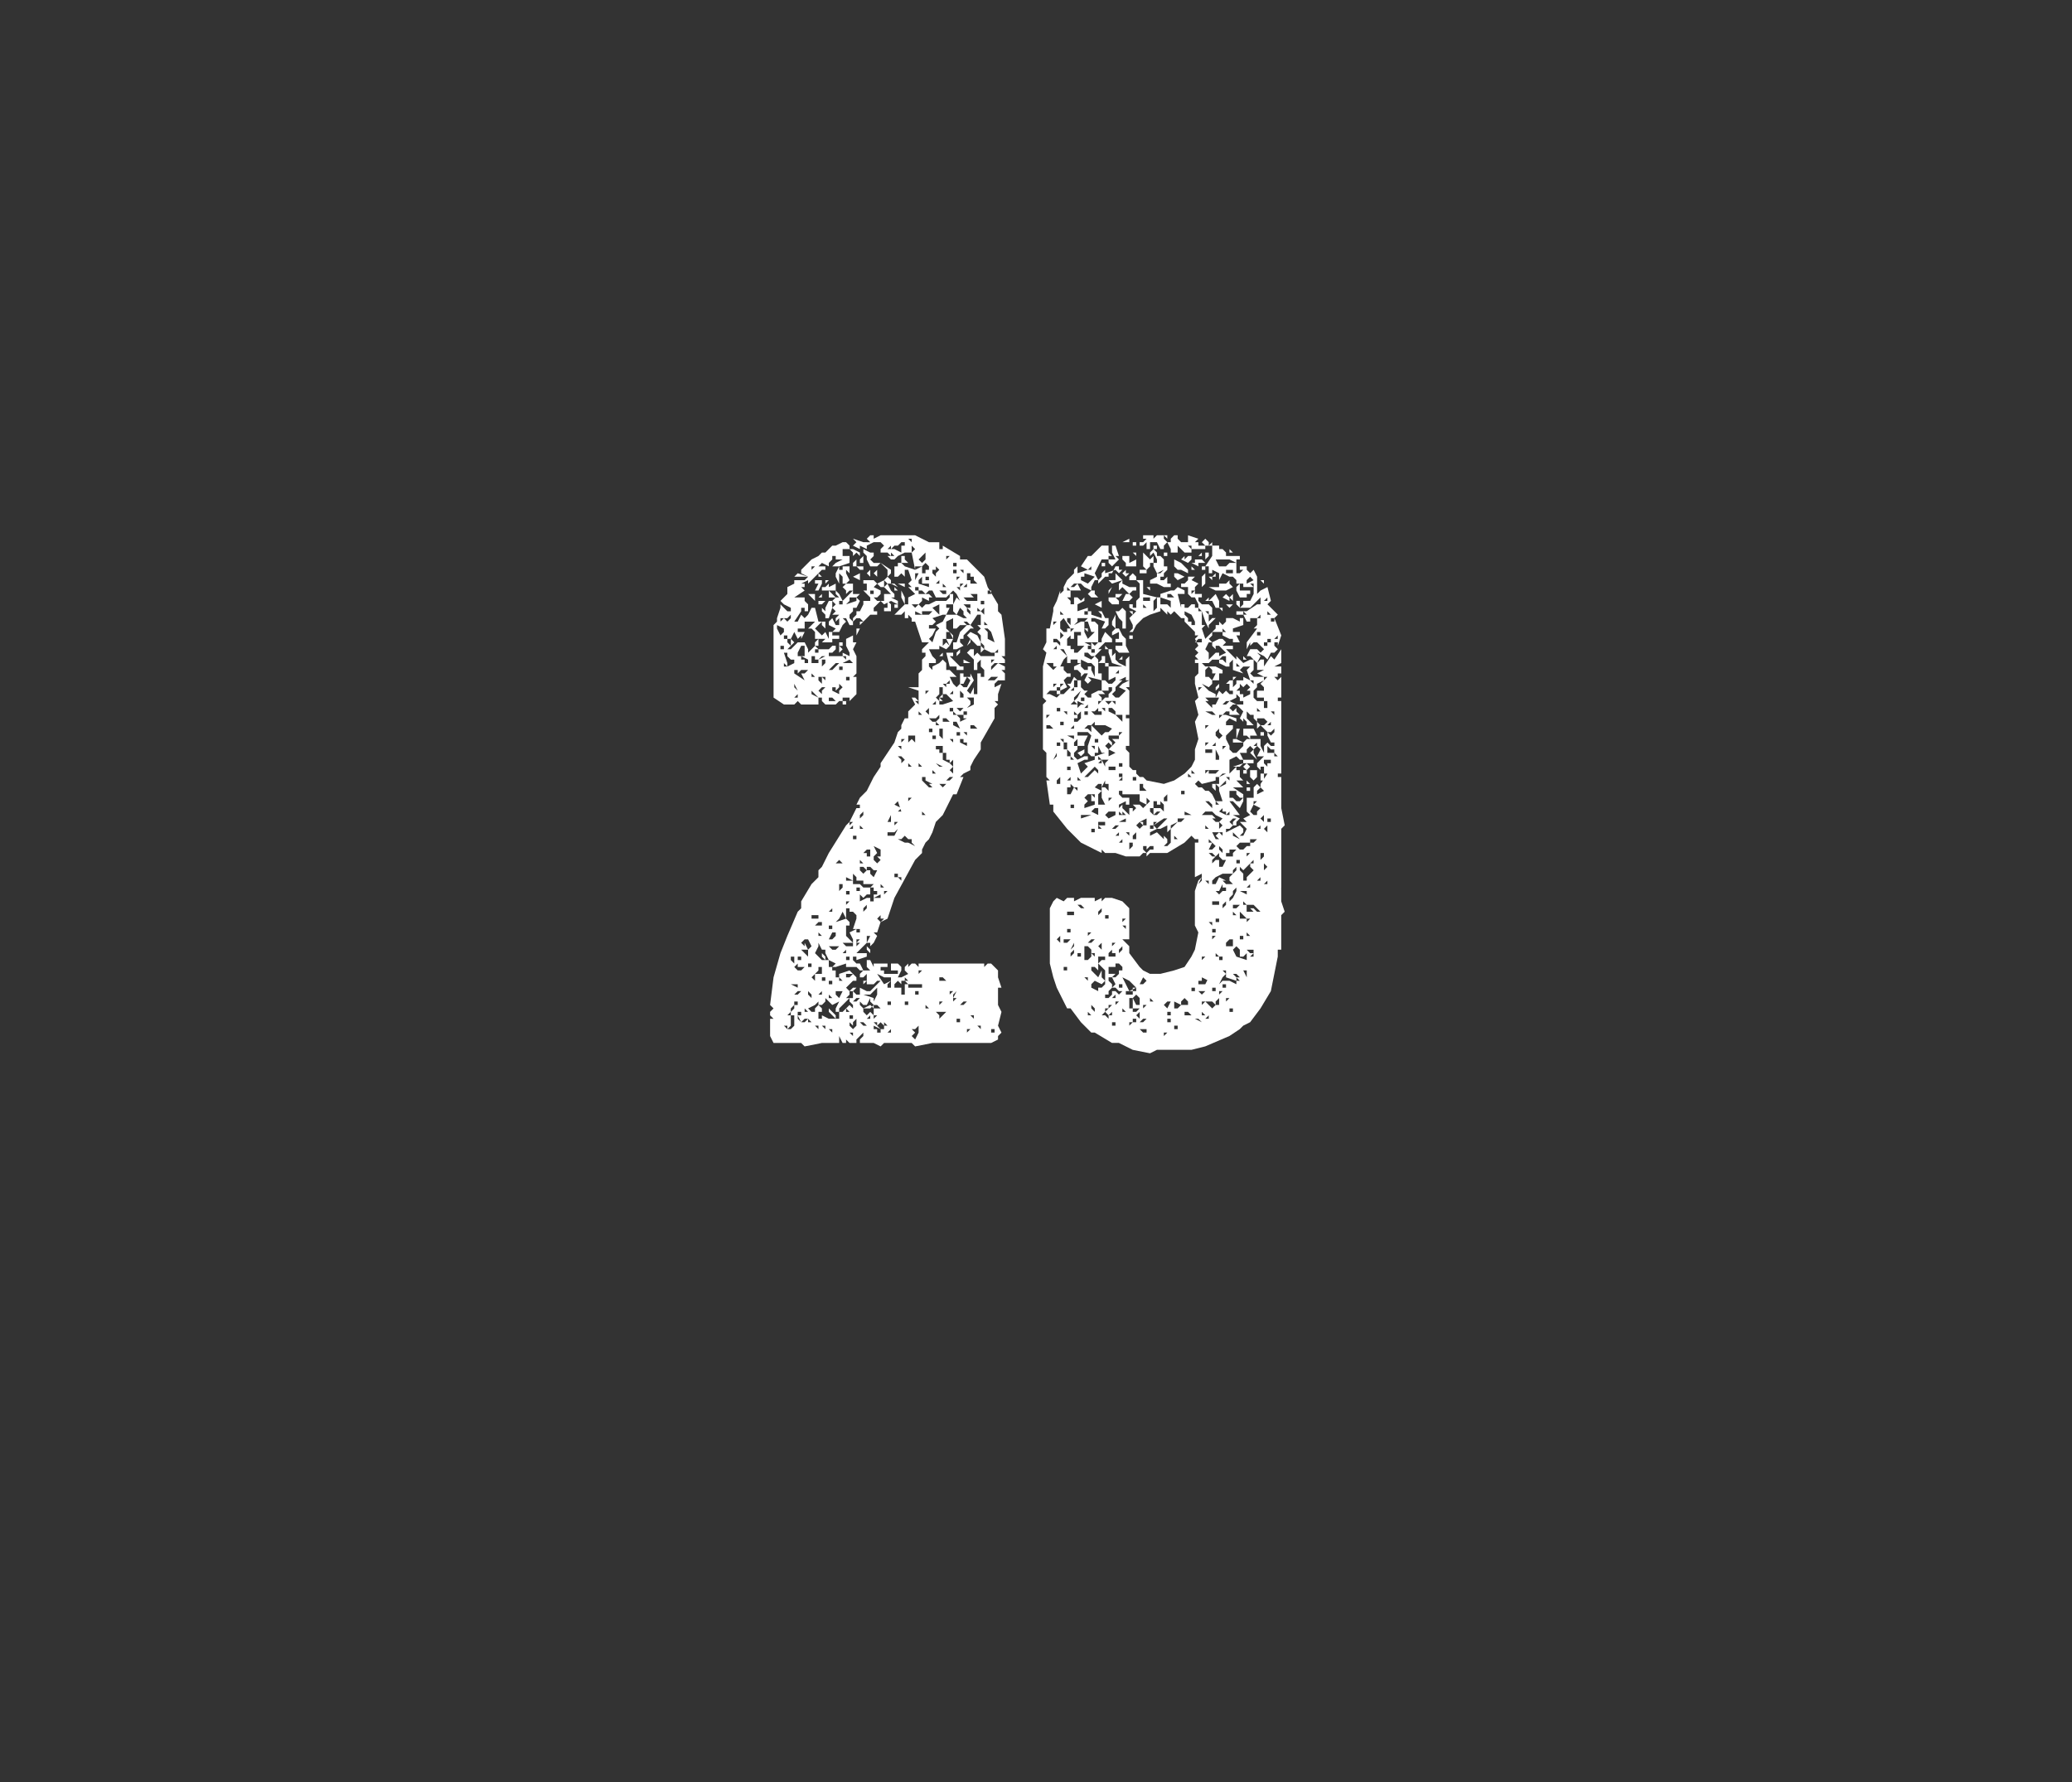 <?xml version="1.0" standalone="no"?><!DOCTYPE svg PUBLIC "-//W3C//DTD SVG 1.1//EN" "http://www.w3.org/Graphics/SVG/1.1/DTD/svg11.dtd"><svg xmlns="http://www.w3.org/2000/svg" version="1.1" width="60px" height="51.6px" viewBox="0 -1 60 51.6" style="top:-1px"><rect x="0" y="-1" width="60" height="51.6" fill="#333333" stroke="none"/><desc>29</desc><defs/><g id="Polygon137923"><path d="m25.1 14.7h.1l-.1-.1h-.4h.4l.1-.1h.1v.1l.2-.1h1l.2.1l.2.1h.3v.2h.1v-.1l.5.3v.1h.2l.5.5l.1.3l.3.5v.2h-.1h.1l.1.1l.1.7v.5h-.1l.1.1v.1h-.3l-.1.1v.1l.1-.1l.1-.1l.2.1v.1h-.1l.1.1v.2h-.2l-.1.1v.1l.2-.1l-.1.3v.2h-.1l.1.1l-.1.1v.3l-.4.7v.2l-.2.3l-.1.2v.1l-.2.1l-.1.1h.1l-.2.5h-.1l-.2.4l-.1.2l-.1.1l-.1.1l-.1.3l-.1.2l-.1.1l-.1.2v.1l-.2.2l-.6 1.1l-.2.6l-.2.1l-.1.3h-.1l.1.1l-.1.2l-.1.1v-.1h-.1l-.3.3h.3v.1l-.3.1v-.1h-.1v.1l.1.1v.1h-.3v-.1l-.3.1h-.1v.1h.1v.2h.1v.1h.1l-.1-.1v-.1l.3-.1l.1.1l.1.1v.1h-.1l-.2.2l.1.1l.1-.1h.1l-.1.1h-.1v.1l-.1.1h.2v-.2l.1.1h.1v-.2l.2.1h.1l.2-.2l.1-.1h-.1l-.1.1h-.2v-.3l-.1.1h.1h-.2v-.1l.1-.1h.2l-.1-.1v-.2h.1l.1.2v-.1h.4v.1h-.2v.1h.1v.1h.4v-.1h-.2v-.2h.2l.1.1v.1l-.1.2h.1l.2-.1l-.1-.1v-.1l.1-.1v.1l.1-.1h.1l.1.1v-.1h1.9v.1l.1-.1h.1l.1.1l.1.1v.2l.1.3h-.1v.5l.1.2l-.1.4l.1.2l-.1.1v.1l-.2.1H27l-.5.1l-.1-.1h-.8l-.1.1l-.2-.1h-.4v-.1l.1-.1v-.1l-.1.1l-.1.1v.1h-.2l-.1-.1v.1h-.1l-.1-.2v.2h-.5l-.5.1l-.1-.1h-.8l-.1-.2v-.5h.1l-.1-.1v-.1l.1-.1l-.1-.1l.1-.8l.2-.7l.2-.5l.3-.7l.1-.1v-.2l.3-.5l.2-.2v-.2l.1-.1l.2-.4l.5-.8l.1-.1l.2-.4h.1v-.1h-.1l.1-.2l.2-.2l.2-.4l.2-.3v-.1l.4-.6l.1-.3l.1-.1v-.1l.1-.2h.1v-.2l.1-.1l.1-.1l-.1-.2h.1l.1.1v-.3l-.3-.1h.3v-.4l.1-.1v-.3l.1-.1v-.1h-.1v-.1l.1-.1l.1-.1h-.2l-.2-.6h-.1v-.1l-.1-.1h-.1v-.1l-.1.1h-.2l.3-.3l-.1-.2v-.2l.1.2v.2h.1v-.2l.2-.1l-.1-.1l-.1-.1h-.1l-.2-.1h.2v.1h.2l-.1-.1l.1-.1l-.1-.3h-.1v.2l-.1-.1l-.1.1h-.1v-.3h.1v-.1h.1v-.2h.1v.1l.1.1h.1h-.3l.1.1l.3.1l.2-.1h-.2v.1l-.1-.5l.1-.1l-.1-.1v.2h-.2l-.2.1v.1v-.1l-.1.1h-.1l-.1-.1h.2l-.1-.1v.1l-.1-.1h-.2v-.1l.1-.1l-.1-.1h-.2l-.2.1v.1l-.2-.1v-.1v.2l-.2-.1l.1-.1l-.1-.1l.3.1h.1zm-2.7 3.7v-1.3l.1-.1v-.1l.1-.3v-.1l.1.1l.1.1h.1v-.1l-.2-.1l-.1-.1l.1-.1l.1-.1v-.2l.2-.1v-.1h.3l.1-.1h-.4l.1-.1l.3.1l.1-.1h.1l-.2.1l-.2-.1v-.1l.1-.1l.2-.2l.2-.1l.1.1l-.1-.1l.1-.1h.1l.2-.2h.1l.2-.1h.1l.1.1v.1h-.2h.1h-.1v.2h.2v.2l-.3.1h-.2l.1-.1l.2-.1h-.2v-.1h-.1v.1l-.1.1v.1l-.2-.1l-.1.1h.2v.1h-.1l-.3.3l-.1.1v-.1l-.2.1h.1v.1h-.1l.1.1l-.3.2h.3v.1l.1.1v.2h-.1v-.1h-.1v.1l-.2.3h.1l.1-.2l.1.1l.1-.1l.1-.2h.1l.1.4h.1l-.2.2l.1.1l.1.1l.1-.1l.1.2v-.2h.1l.1-.1l-.2-.1v-.1l.1-.1l.1.2h.1v-.2h.1l.1.1l-.1.1l-.1.2h-.2v.1h.2v.1h-.2v.1h-.3l.1-.1h-.3v-.2l-.1-.1h-.1l.1-.1l.1-.1h-.3v.2h-.2v.1h.2l-.1.2v-.1l-.1.1l-.1-.2l-.1.2l.1.1l-.1.1v-.2h-.1v.1l.1.1l-.1.1h.1l.1-.1l.1-.1h.2l.1.2v.1l.1-.1l.1-.1l.1.1h-.1v.1h.1v-.1h.3l.1-.1h.1v.1l-.1.1h-.1v.1h.4v-.1l.2.1v-.1l-.1-.2v-.2l.2-.1v.2h.1l-.1.2l.1.2v.5l-.1.1h.1v.5l-.1.1l-.1.1h-.1v.1h-.1v-.1h-.1l-.1.1h-.3l-.1-.1v-.1h-.1v.2h-.5l-.1-.1l-.1.1h-.3l-.3-.2v-.8zm.2-1l.1-.1v-.1l-.2-.1v.1l.1.2zm-.1.6v-.1v.1zm.1-.2h.1v-.1h-.1v.1zm.1-.9l.1.1l.1-.1v-.1h-.1h.1l-.1.1h-.2v.1l.1-.1zm0 1.6v.1v-.1zm.1-.2l.2-.1v-.1h-.1l-.1-.1v-.1h-.1l.1.3v.1l-.1-.1v.1h.1zm-.1 10.2v-.1v.1zm0-1.9zm0-9.1h.1v-.1h-.1v.1zm.1 11.3v-.1h-.1l.1.1zm.1-9.6h-.1h.1zm0 9.6l.1-.1v-.3h-.1v.3l-.1.1h.1zm0-.4v-.1l-.1.1h.1zm0-.6zm.1.4v-.1l-.1.1v.1l.1-.1zm-.1-.7l.2.1v-.1h-.2zm.1-.6v-.2h-.1v.1l.1.1zm.1-7.9l-.1-.2v.1l.1.1zm-.1 9.1h.1v-.1h-.1v.1zm0-9.6l.3.2l-.1-.2h.1l.1-.1h-.2l-.1.1v-.1h-.1v.1zm.1 9.3l.1-.1h-.2h.1l-.1.1h.1zm0-.7h.1l.1-.1h-.2v-.1l-.1.1l.1.1zm0-7.9v-.1l-.1.1h.1zm0-1.2h.2v-.3h-.1l-.1.2v.1zm0 10.7h.1h-.1zm.1-.1h.1l.1-.1h-.1l-.1.1l-.1-.2v.1l.1.1zm-.1-9.8v-.1v.1zm.3-.6v.1v-.2l-.2-.1v.1h.1v.1h-.2h.3zm-.2 9.2h.2h-.3h.1zm0 1v-.1h-.1v.1h.1zm0-1.6v-.1h-.1v.1h.1zm.1-.4v-.1l.1.2l.1-.1l-.1-.2h-.1l-.1.1l.1.1zm0 .2l.1.1v.1v-.3h-.2l.1.1zm0 2.4v-.1v.1zm.1-.7l-.1-.1v.1h.1zm0-9h-.1h.1zm0 9.6v-.1v.1zm0-10.1zm0-2.7zm.1 12.5l-.1-.1v.1h.1zm-.1-.8l.1.1v-.1l-.1-.1v.1zm0-10.4h.1h-.1zm0 10.7h.1h-.1zm0-9.6h.1h-.1zm.1 9.8h.1v-.1l.1-.1l.1.1v.1h-.1v.2h.1v-.1l.2.1h.2l-.2-.2v-.1l.2.2v.1h.1v-.2h-.1v-.1l.1-.2l-.2.1v-.1v.1l-.2-.2v.1l-.1.1h-.1v-.1l-.1.1l-.2.1l.1.1zm0-1.3v-.1h-.1v.1h.1zm0-8h-.1h.1zm.1-2.8v.2l-.1-.1l-.1-.1h.2zm-.1 2h.2v-.1l.2-.1h-.1l-.1.1h-.1v-.1h-.1v-.1v.3zm0-2.3v.1v-.1zm0-.5v.1l.1-.1h-.1zm0 10.6v-.1v.1zm0-6.9l.2.1l-.1-.1l-.1-.1v.1zm.1-.5l-.1-.1v.1h.1zm0 8.8v-.2l-.1.1l.1.1zm0-1.8h.1v-.1h-.2v.1h.1zm0-8l.1-.1v.2h-.1v-.1zm0 10.3zm0-1.7h.1h-.1zm0-7.9zm.1 10.5v-.1h-.1l.1.1zm-.1-1.6h.2v-.2h-.1v.1l-.1.1zm.1-.5l.1.1h.2l-.1-.2v-.1h-.1l-.1-.2v.1l-.1.2l.1.1zm0-10.8h-.1v-.1h.2v.1l-.1.2h-.1l.1-.2zm.1 9.9v-.1h-.1l-.1.1h.2zm-.1-7.1l.1.1v-.2l.1.1v-.1h-.2v.1zm0 6.6h.1h-.1zm0-9.7l.1.1h-.1v-.1zm.1 12.3h-.1h.1zm0-1.8l-.1-.1v.1h.1zm0-7v-.1l.1-.1h-.1l-.1.1l.1.1zm-.1-2.7h.2l-.1.1h-.1v-.1zm.1-.2v.1h-.1l.1-.1zm0 11.6v-.1l-.1.1h.1zm0 .9v-.1v.1zm0-2.1l.1.1v.1l-.1-.1v-.1zm0-8.3l.1-.1v-.1h-.1v.3v-.1zm.1 9.1v-.1h-.1v.1h.1zm-.1-10.8l.1.1v-.1l.1-.2h.1l.1-.1h.1l-.1-.1v-.1l.1.1l.1.2l.1-.1l.1-.1l.1-.1v.1h.2l-.1.1l.1.1l-.1.2h-.1v.1l-.1.1v.1l.1.1v-.1l.1-.1v-.1h.1l.1-.2v-.1h.2v-.1l-.2-.2h.1v-.2h-.1v-.1h.3l.1.1l.2-.1v.2h-.1l-.1-.1l-.1.1l.2.1v.1l-.1.1h-.1l.1.1h.2v-.2h.2l-.2-.2l.1-.1l.1.2l.1.1v.1h-.1l.2.1v.2h-.1v-.1h.1l-.2-.1l-.2.1l-.1-.1l-.1.1l-.1.1v.1h.1v.1h-.2l-.2.2l-.1-.1h-.1l-.1.1v.1h-.1l-.1-.2h-.2l-.1.1v-.1l.1-.1h-.2l.1-.1l-.1-.1l-.1.3h-.1v-.1l-.1-.1v-.1zm0-.6h.1l.1-.1v.1l.2-.1v.2h-.4v-.1zm0 1h.1v.2l-.1-.1v-.1zm.1 11.8v-.1h-.1l.1.1zm0-1.6zm0-11.4h.1l-.1.1v-.1zm.1 12.1h.1l-.1-.1v.1zm0-1.5l.1.1h.1l.1-.1h-.3zm.1-8l.2-.2h-.1l-.2.2h.1zm-.1-1.8v-.1v.1zm0 12zm0-1.1h.1v-.1h-.1v.1zm0-8.2h.2l-.1-.1h-.1v.1zm0-3.2l.1.1l.1.1h-.2v-.2zm.1 12.8v-.1h-.1l.1.1zm0-1.9l.1-.1l-.2-.1v.2h.1zm0-.8l.1-.1v-.1h-.1l-.1.2h.1zm-.1-.3h.1v-.1h-.1v.1zm.1-.5v-.1l-.1.1h.1zm0-8.9v.1l.1-.1l-.1-.1v.1zm.2 2.6v-.1l.1-.1l-.1-.1v.1l-.1.1v-.1h-.1v.1l.2.1zm0 8.8l.1-.2h-.2v.1l.1.1zm-.1-3.8v-.1v.1zm0-9.1zm0 12.9zm.3-2.3l.1.1v.1h-.1v.3l.2.2h-.3l.1.1h.2v-.2l-.1-.2l.2-.1v.1h.1v-.1h-.2l.1-.3v-.1l-.1-.1h-.1v-.1h-.1v.3l-.1-.2l-.1.2l-.1.1l.3-.1zm-.3-10l.1-.2v.1h.1v-.1h.2v.2l-.1-.1v.1l.1.2l-.1.1h.2v.2h-.1v-.1v.1l-.1.1v-.1l-.1-.1l.1-.1h-.1v-.2l-.1-.1v.3l-.1-.2v-.1zm.1 8.4h.1l-.1-.1l-.1.1h.1zm0-5.2v-.1v.1zm0-1.1l.1.1l-.1.1v-.2zm0 7.1l.1-.1v-.1h-.1v.2zm0-7.1v-.1h.1v.1h-.1zm.1.7v-.1h-.1v.1h.1zm0 9.9l.2-.2l.1.1v-.1l-.1-.1v-.1l-.1.1l-.1.1l-.1.1v.1h.1zm0-11.8v-.1h-.1v.1h.1zm0 10.1h.1v-.1l-.1.1zm0-9.1h.1h-.1zm.2 1.8v-.1h-.2v.1h.2zm-.2-1.1h.3l-.1-.1l-.2.1zm.1-.1v-.1h-.1l.1.1zm.2 6.4v.1h.1v-.1h.1h-.1v-.1l-.1-.1v.2l-.2-.1v.1h.2zm-.2 2.3h.1v-.1h-.1v.1zm0-1.6l.1-.1h-.1v.1zm0-.3h.1v-.1h-.1v.1zm0-6.2h.1v-.1h-.1v.1zm0-2.1h.1h-.1zm.1 11.7l-.1-.1v.1h.1zm-.1-11.8l.3-.1v-.1h-.2v.1l-.1.1zm.1 10.8l.1-.1h-.2v.1h.1zm0 1.6l.1.1v-.1h-.1zm0-.2l.1.1l.1-.1v-.2l-.1.1v.1l-.1-.1v.1zm0-5.8l.1-.1h-.1v.1zm.1 5.6v-.1h-.1v.1h.1zm0-13.9h-.1h.1zm0 8.4v-.1l-.1.1h.1zm0-6.4h-.1h.1zm0-1.7l.2.1v.1l-.1-.1l-.1.1v-.1l-.1-.1h.1zm0 .4l.1-.1v.2h-.1v-.1zm.1 9.2h-.1h.1zm0 3.5l.1-.1h-.1l-.1.1h.1zm0-4.7v-.1h-.1v.1h.1zm-.1-7.6l.2-.1v.2l-.2-.1zm.1 10.7l.1-.1h-.1v.1zm0-9.1v-.1h.1l-.1.2v-.1zm.1-1.9h.1v.1h-.1l-.1-.1h.1zm-.1 10.9l.1-.1h-.1v.1zm.1-3h-.1h.1zm-.1 4.9h.1h-.1zm.1-3.6l.1.1h.2l.1-.1h-.3v-.1h-.2v.1h.1zm-.1 2.3h.1l.1.2h-.1l-.1-.1v-.1zm.1-2.1v-.1h-.1v.1h.1zm0-.4zM25 17l-.1.1v-.1h.1zm-.1-1.2v.1v-.1zm.1 12.9h.1l-.1-.1h-.1l.1.1zm0-.5l.2-.1l.1.1v-.1l-.1-.1v-.1h.1v-.1v.2l.1-.2v-.2l-.2.2h-.2l.3.1h-.2h.1l-.1.2h-.1l-.1-.1v.1l.1.1zm-.1-2.9zm0-.2l.2-.1h.1v.1h.1v-.1h.2v-.1l-.2.1v-.1h.1v-.1h-.1v-.1h-.1v.2h-.1l-.1.1l-.1-.1v.2zm0-.9l.1.1l.1-.1l-.1-.1h-.1v.1zm0-.2h.1l-.1-.1v.1zm0-.3zm.1-.7l-.1-.1v.1h.1zm0-.4v-.1l-.1.1v.1l.1-.1zm0-7.5v.2h-.1v-.1l.1-.1zm0 12.3h.1l-.1.1v-.1zm0-2l.1-.1v-.1l-.1.1v.1zm0-2.5v-.1v.1zm.1 5.5l.1-.1l.1.1v-.2h.2l-.1-.1h-.1l-.1.1h-.2v.1l.1.1zM25 14.9l.2.1h.1v.1l-.1.1l.1.1h.2l.3.2v.1l-.1.1v-.2l-.1-.1l-.1-.1l-.1.1h-.2l-.1-.2v-.1L25 15v-.1zm.1 8.8v.1h.1v-.2h-.1l-.1.1h.1zm0 2.7l.1.1v.1l-.1-.1v-.1zm0-.1l.1-.2h-.1v.2zm0-10.8zm0 8.7h.1v.1l.1.1l.1-.2h-.1l-.1-.1h-.1v.1zm.1 4.3v-.1l-.1.1h.1zm0-11.9h-.1h.1zm0-1.1v.2l-.1-.1l.1-.1zm.1 9.5h-.1h.1zm-.1-1.9v.1v-.1zm0-6.9h.1v-.1h-.1v.1zm.1 9.6h-.1h.1zm0 1.5h-.1h.1zm.1-3.6l-.1.1v.1l.1.1l.1-.1l-.1-.1h.1v-.2l-.2-.1l.1.2zm0 5v-.1h-.1l.1.1zm-.1-.2l.1-.1h-.1v.1zm.1.3v.1h.1v-.1l-.2-.1v.1h.1zm0-13.3v.2l-.1-.1l.1-.1zm0-.4v.1v-.1zm0 10.3zm.1 3.4h.1v-.1l-.1-.1l-.1.1l.1.1zm0-5.8h-.1h.1zm.1 4.5l.2-.1l-.1.1v.1h.2h-.1v-.3h-.2l-.2-.1l.2.3zm-.1-1.8l.1-.1h-.1v-.1l-.1.1l.1.1zm0-10.6zm0 9.2zm0-2.5zm0-.2zm0-5.9h.1h-.1zm.1 12.8h-.1h.1zm-.1-.3zm.1-3.5l-.1-.1v.1h.1zm0 .2l.1-.1h-.1v.1zm.1 3.8l-.1-.1v.1h.1zm-.1-12.9l.1-.1l.1.1v.1h-.1l-.1-.1zm.1.8v-.2l.1.1v.2h-.2v-.1h.1zm0 5.9zm0 6.4h.1v-.1l-.1.1zm0-.8h.1v-.1h-.1v.1zm.1-4.9h.1l.1-.2l-.1.1h-.2v.1h.1zm0-.4v-.2l-.1.2h.1zm0-7.9v-.1l-.1.1h.1zm0 8.5v-.1v.1zm0-7.5h.1l.1.1l-.2-.1zm.1 13.1h-.1h.1zm0-1.2h.1h-.2h.1zm0-12.9l.2.1v-.2h.1v-.1h-.1l-.1.1h-.1l-.1.1h.1zm0 9.5h.1v-.1h-.1v.1zm0-8.4l.1.1h-.1v-.1zm0 11.6h.2v.2h.1v.1v-.4h.1l-.1-.1h-.1v.1l-.1-.1l-.1.1v.1zm.1-4.8h-.1v.1l.1-.1zm.1-.4l-.1.1h.1l-.1-.3l-.1.1l.2.1zm-.1 1v-.1v.1zm0 1l.1.1v-.1h-.1zm.2-1h.1l.2.1l-.1-.1v-.1h-.1l-.1-.1l-.1.1h-.1l.2.1zm-.2-7.7h.1h-.1zm.1 5.3v.1l.1-.1l-.1-.1h-.1l.1.1zm0-.3v-.1h-.1l.1.1zm0-.3v.1l.1-.1h-.2h.1zm0 8.2zm0-7.2h.1h-.1zm0-5.4v.1v-.1zm.2.8v.1h-.1v-.1h.1zm0 11.3v-.1h-.1v.1h.1zm0-.7l-.1-.1v.1h.1zm-.1-4.1h.1h-.1zm.1-1.2h-.1h.1zm0 6.9v-.1v.1zm0-8.5l.1-.1l.1.1v-.2h-.2v.2zm.1 7.1h.3v-.1h-.4v.1h.1zm0-6.4l-.1-.1v.1h.1zm0 6.5h-.1h.1zm0-.3h-.1h.1zm0-5.3h-.1v.1l.1-.1zm0-7.4v-.1h-.1l.1.1zm0 2.1zm.1 5.5h-.1h.1zm0-5.7l.1-.1l.1.1l.1-.1h.1l.2-.1h.3l.1-.1v-.1h.1v.3h-.2v.1h.1l-.1.2h.3l-.1-.1v-.2l.1-.2l.1.1l-.1-.2l-.1-.1l-.1.1l-.1.1h-.3l-.1-.2h-.1l-.1.1h.1l.1.1h-.1v.1l-.2-.1v.1l-.1.1h-.2l.1.1zm0 12.5l.1-.2v-.2l-.1.1h-.1l.1.1l-.1.1l.1.1zm0-5.5zm0-.3v-.1v.1zm0-.2v-.1v.1zm0-7.3l.1-.2h-.1v.2zm0 5.1v-.1v.1zm0 6.9h.1v-.1h-.1v.1zm0-11h.2l-.2-.1v.1zm.1 4.7h-.1h.1zm0-5.4v-.1h-.1v.1h.1zm0-.2h-.1h.1zm0 11.3l.1-.1h-.1v.1l-.1.1l.1-.1zm0-7.8v-.1h-.1l.1.1zm0 .3h.1l-.1-.1v.1zm0-4.5l.1.1l.1-.1v-.2l-.2.2zm.1 6l-.1-.1v.1h.1zm-.1-1l.1-.1l-.1.1zm.1-4h.1l-.1-.1h-.1v.1h.1zm.2-.2v-.3h-.1v.1h.1v.1h-.2v-.2l-.1.1v.1l.3.1zm-.2 11.9v-.1v.1zm0-8.7v-.1v.1zm0-3.1v-.1v.1zm.2 5.7h.1l-.1-.1h.1l-.2-.1v-.1h.1h-.2v.1l.2.2zm-.2-1.3v-.1v.1zm0-1h.1h-.1zm0-3.9h.1v-.1h.1v-.1l-.1-.1l-.1.1v.2zm0 1.2h.2l.1-.1h-.3v.1zm.1 5.8l-.1-.1v.1h.1zm0 5.6h.1l-.1-.1v.1zm0-9.1l.1-.1h-.1v.1zm0-2.4v-.1v.1zm0 2.9l.1.1v-.2l-.1.1zm.1-.7h-.1h.1zm.1 1.3v-.1h-.1v.1h-.1h.2zm-.1 2.3v-.1v.1zm0-2.7l.1.1h.1l.1-.1v-.1l-.1.1h-.2zm0-.5zm0-2.1h.2l-.1.2l-.1.1l.1.1l.1-.3l.1-.1l-.1-.1l.2-.1l.1-.2h-.1l-.3.1l.1.1l-.1.1h-.1v.1zm.1 1.2v-.1l.2-.1l.1-.1l.1.1v.2h.1l.2.2h-.2l.1.2l.1.1l.1-.1v-.3h.1v.1h.2v-.1l.1.2l-.2.3l.1.1l.1-.2v.2h.1v-.6h.1v.1h.1v-.2l-.1-.1v-.2l-.1.1v.2h-.1v-.3l-.1-.1l-.1-.1l.1-.1h.1v.2l.1-.1l.1.1h.4v-.1h-.1l-.2-.1l-.1.1v-.2l.1.1v-.1h.2h-.2l-.1-.1v-.2l-.1-.1l.1-.1l-.1-.1h.1v-.3h-.1l-.2.3l.1.1h-.1l-.1.1l-.1.1v.1h-.1v.1l.1.1l-.2.1h-.1v-.2h.1l.1-.3l.2-.2h.1L28 17h-.1l.1.1h-.2l-.1.1h-.1v-.3l-.2.1v.2l.1.1l.1.1v.1l-.1.2l-.1-.2h.2l-.1-.2h-.1v.2h-.1v.2l.1-.1l.1.1l-.1.1l-.2-.1v.1h-.3l.1.2l.1.1v.1h-.2v.1l.1.1zm0 3h.1l-.1-.1v.1zm0-5.8l.1.1v-.1l.1-.1l-.1-.1v.1h-.1v-.1v.2zm0 4.8h.1v-.1h-.1v.1zm.1-1.2l.1.1v.1h.1l.3-.1l-.2-.2h-.1v.1h-.1l.1-.1v-.2h-.1v.2l-.2.2v-.1v.1l.1-.1zm-.1 1.7v.1v-.1zm.1-4.2l.1.1v-.3h.1h-.1l-.2.1l.1.1zm0 2.7v-.1l-.1.1h.1zm0 .6h.1l-.1-.1v.1zm0 8.7zm0-7.6l.1.1h.1l-.2-.1zm.1-.4v.1h.1v-.2h-.2v.1h.1zm0-4.8v-.1l-.1.1h.1zm0 12.5v.1l.1-.1l.1-.1h-.3l.1.1zm0-9.8h-.1h.1zm0 8.4h-.1h.1zm0 .7v-.1v.1zm0-10.1zm0 9.8h.2l-.1-.1h-.1v.1zm0-7v.1v-.1zm0 7.7l.1-.1l.2.1l-.2-.1h-.1v.1zm0-7.8l.1.1v-.3h-.1v.2zm0-1.1l.1.1v.1v-.1h-.1v-.1zm0-1.2l.1-.1v.1h-.1zm.1-1.8h.1v-.1h-.2l.1.1zm0 5.6l.1-.1h-.2l.1.1zm0-.8l.2.1v-.1h-.1v-.1h-.1v.1zm.1-.1v-.1h-.1v.1h.1zm-.1-1h.3h-.1l-.1-.1h-.1v.1zm0-1.5h.1h-.1zm.1 2.8h-.1h.1zm0-2.3v-.1h.1v-.1l-.1.1h-.1l.1.1zm0-2.9l-.1-.1v.1h.1zm0 11.8v-.1v.1zm0-6.3v-.1v.1zm.1-3.6h.1v.1h-.1l.2.2l.1.1h.1v.1h-.2v-.1h-.2l-.1-.4h.1zm-.1-2v-.1v.1zm.1-.8h-.1v.1l.1-.1zm0 6.5l.1-.1h-.1l-.1.1h.1zm0-2h.1v-.1h-.1v.1zm0 8.2l.1-.1h-.1v.1zm.1-6.4v-.4l-.1.1l.1.1l-.1.1l.1.1zm0-.9v-.1h-.1l.1.1zm0-.4h-.1h.1zm0-1v-.1l-.1.1h.1zm.1 8.8h-.1l.1-.2l-.1.1v.2l.1-.1zm-.1-8.2h.1l-.1-.1v.1zm.2.4l-.1-.2h-.1v.1l.2.1zm-.1-4.5v-.1h-.1v.1h.1zm-.1-.2h.1v-.1h-.1v.1zm.4 13.2h-.2v-.1h-.1v.1h.3zm-.3-10.7l.1-.1v.1l-.1.1v-.1zm0 2.4h.1v-.1h-.1v.1zm0-4.5l.1-.1h-.1v.1zm.1 3.8l.1-.1h-.2l.1.1zm-.1-2.8l.2.1h.1l-.1-.1v-.1l-.1-.1l-.1.2zm.1 3v.1l.2-.1h-.1v-.1h-.2l.1.1zm0-3.7v-.1l.1-.1h-.1v.1h-.1l.1.1zm0 12.2zm.1-9.1v-.1l-.1-.1v.2h.1zm-.1 1.3l.2.1v-.1h-.1v-.1h-.1v.1zm.1-1.6h.1l.1-.2l-.1-.1l-.1.2h-.1l.1.1zm0-3.3v-.1h-.1l.1.1zm0 12.5l.1-.1h-.1l-.1.1h.1zm0-12v.1v-.1h-.1h.1zm0 1.7zm0 .3l.2.1h-.2v-.1zm.1-1.5h.1v-.1h-.2l.1.1zm0 3.1v-.1h-.1v.1h.1zm0 .6v-.1h-.1l.1.1zm0-3.9h.3v-.2h-.2l.1.1h-.3l.1.1zm0-.4v-.1l-.1.1h.1zm0-.2h.1v.1h.2l-.1-.1v-.1h-.1v-.1h-.1v.2zm0 13.1l.1-.1h-.1v.1zm0-11.2l.1-.2l-.1-.1l.1-.1l.2.1l.1.2v.1h-.1l-.1-.1l-.1-.1v.1l-.1.1zm0-1l.1.1v-.1l-.1-.1v.1zm0 2.8l.2-.1v-.2h-.2l.1.1v.1l-.1.1zm.1.8h-.1h.1zm0 7.8v-.1v.1zm0-8h.2l-.1-.1h-.1v.1zm.1 8.4v-.1h-.1l.1.1zm.1-8.5h.1h-.1zm.1-3.3l-.1-.1v.1h.1zm0 12.1v-.1h-.1l.1.1zm.1-11.1h-.2h.2zm-.1 1.8zm0-3h.1v-.1h-.1v.1zm.1.3v-.2l-.1.1l.1.1zm0 .3h.1l-.1-.1v.1zm.1.2v.2l.2.1l-.1-.3l-.1-.1h-.1l.1.1zm.1 1.4h.1l.1-.1h-.2l-.1.1h.1zm-.1-2.5h.1v-.1h-.1v.1zm.2 10.9l-.1-.1l.1.1zm-.1-10v-.1v.1zm0 11.8h.1v-.1h-.1v.1zm0-9.8l.1-.1l-.1.1v.1v-.1zm.1-1h-.1v.1l.1-.1zm0-1.5l-.1-.1l.1.1zm0 .1v-.1v.1zm0 .5h.1h-.1zm.1.7v-.1l-.1.1h.1zm0 .2h.1h-.1zm.1-.6h-.1h.1zm8.1 7.2v.4l.1.3l-.1.1v1h-.1v.2l-.1.5l-.1.5l-.3.5l-.3.4l-.2.1l-.1.1l-.3.2l-.7.3l-.4.1h-1l-.2.1l-.5-.1l-.2-.1l-.2-.1h-.2l-.5-.3h-.1l-.3-.3l-.3-.4h-.1l-.3-.6l-.1-.3l-.1-.4v-1.6l.1-.2l.1-.1l.2.1l.1-.1h.2v.1l.2-.1h.4v.1l.2-.1v.1l.1-.1h.2l.3.1l.2.2v.9h-.2l.2.2v.2l.3.4l.1.1l.2.1h.3l.4-.1l.3-.1l.2-.3l.1-.2l.1-.5l-.1-.2v-1l.1-.3l.1-.1l-.1.2l.1-.1v-.2l-.2.1v-1h.1v-.1h-.1l-.1-.1l-.2.2l-.5.3h-.5l-.1.1v-.1h-.1l-.1.1h-.4l-.3-.1h-.3l-.1-.1v.1l-.6-.3l-.4-.4l-.4-.5v-.2h-.1l-.1-.7h.1l-.1-.1v-.7l-.1-.1v-1.3l.1-.1l-.1-.1v-.9l.1-.4l-.1-.1l.1-.2v-.4h.1l.1-.5v-.1l.1-.2l.1-.3v.1l.1-.1v-.1l.1-.2l.1-.1l.1-.1v-.1l.1-.1v.2l.3-.1l-.2-.1l.2-.3h.1l.1-.1l.1-.1v.1v-.1l.1-.1h.2v.2l.1.1h-.1v.1h-.2l-.2.4l.1.2h-.1l-.1.2v.1l-.2-.1l-.1-.1h-.2l-.1.1h.1l.1-.1l.1.2h-.3v.2h-.1l.1.1v.1h.1v-.2h.1l.1.1l.1-.1v.1l-.2.1v.2l.3-.1v.1h-.1v.1h.1v-.1h.1v.1l.3.1v-.1l-.1-.1h.1l.1.2h.1v.2l-.1.1h-.1l.1-.2l-.3-.1h-.1v.1h.1l.1.1v.5h.1v-.1l.1-.2l.1.1l.1.1v.1h-.2l-.2.2h.1l-.2.2l.1.1v.4h.1v.2l-.4-.1l.1.1l-.1.1l-.1-.1l.1-.2h-.1l-.1.1v-.1l-.1-.1h-.1v-.1l.2-.1h-.1v-.1h-.2v.1h-.1v-.2l-.1-.2h-.1l.2.2l-.1.1l-.1.2h.1v.1l.1.1h.1v.1h-.1l-.1.1l.1.2l-.2.1v.1h.1l.2-.2l-.1-.1h.1l.1-.2l.1-.1l-.1.1l.1.1h-.1v.2h.1v-.2h.1v.2l.1.1h.1l-.1.1l.1.1h.1v.1v-.2l.2-.1h.1v-.3h.1l.1.1h.1l.1-.1v-.1l-.2.1v-.4h.4l-.3-.1l-.1-.3v-.1h.1v.3v-.1l.1-.1h.1l-.1-.1v-.1h.2v-.1h-.2v-.1h.1v-.2l-.2.1v-.1l.1-.1l-.1-.1v-.1l.1-.2v.4h.1l.1.2l.1.1v.2l.1.2h-.4v.2l.1.1l.2.1v-.2l.1-.1v.7h-.1v-.1l-.2.1h.1l-.2.2v.1l-.1.1l.1.1h.1l.1-.1l.1-.1l-.2-.1l.1-.1l.2-.1v.2h-.1l.1.1v.7h-.1v.1h.1v.8h-.1v.1l.1.1v.4l.1.1h.1v.1l.1.1h.1l.1.1l.5.1l.3-.1l.3-.2l.2-.2l.1-.2v-.3l.1-.3l-.1-.5l.1-.2l-.1-.4l.1-.1l-.1-.4v-.2l.1-.1v-.3h-.1v-.1h.2h-.1l-.1-.1l.1-.1l-.1-.1l.1-.1l-.1-.2l.1-.1h-.1v-.1l-.1-.1l-.2-.2v-.1h-.1l-.1-.1l-.1-.1l-.1.1l-.1-.1v.1l-.1-.1l-.1-.1v.1l-.3.1l-.2.1l-.2.2l-.1.2h-.1l.1-.1v-.1l-.1-.2l.2-.2l-.2-.1v-.1h.1v.1h.1v-.2l.1-.1v-.4l-.1-.1h.2v.4l.4.1l-.1.1v.3l.1-.1v-.3h.1v-.1l.3-.1h.1l.1-.1l.2.1v.1h-.2l.1.4v-.1h.1v.1h.1l.1-.1h.1v.1h.1v-.1l-.1-.2h-.1l-.1-.1v-.2h-.2v-.1h.1l.1-.1v-.1h.2l-.1.1l.2.1l-.1.1v.2h.2v.1h-.1v.1l.1.1h.2l.1.1v.2h-.1v-.1h-.1l.1.1v.2l.1-.1h.1l-.2.2v.1l-.1-.2l-.1-.3l-.1-.1v.1h-.1h.2v.4h.1l-.1.1l.1.3l.2-.2l.1-.1v-.1h.1v-.1l.1.1l.1-.1v-.1h.2l.2.1v-.1h.1v.2l-.3.1v.1h.2v.1h-.1l.1.2h-.2v.2h-.2l.1.1l.1.1l.1.1v-.2v.1l.2.2l.2-.1h.1v.3l-.1.1l.1.1h.3l-.2-.1l.2-.1h-.2v-.2l-.1-.1l-.1-.1h-.1l.1-.2h.2l.1.1l.1-.1l-.2-.2h-.2h.1l-.1.1v-.1l-.1.2v-.2l.3-.4h-.1l.1-.1v-.2h-.2v.1h-.1l-.1-.2h.1l-.1-.1h.1l.3-.2h.1v.2v-.4l-.1.1l-.1.1l-.1.1h-.3l-.1-.1v-.1h.1v.2l.1-.1v-.1h.2l.1-.2v-.3h-.1l.1.1h-.3v-.1h-.1v.2h.3v.1h-.1v.1h-.2l-.1-.2v-.1l.1-.1h-.1v-.1l-.1-.1h-.1l-.2-.1l-.1.2v-.2l-.2-.1v.1h-.2v.3l-.1.1v-.3l.1-.1h.1v-.2h-.1l.2-.3v-.3h.2v.1h.1l.1.1v.1h.4v.1h-.1v.4h.1l.1-.1h-.1v-.1h.2v.1l.1.1l.1-.1l.1.2v.5l.1-.1l.2-.1l.1.4l-.1.1l.1.1l.2.2l-.1.1h-.1v.1h.1v-.1l.2.5l-.1.3v-.1h-.1v.1l.1.1l-.1.1h-.1l-.1.2l-.1-.1l-.2-.1l.1.1l-.1.2l.1-.1h.1v.2l.2-.3l.1.1l.2-.3v.4l-.2.1h.2v.9h-.1v.1h.1v2.1h-.1v.1h.1v.9l.1.5l-.1.1v1.7zm-6.8-4.9l.1-.1h-.1v.1zm0-1.6l.1.1l.1.1l.1-.1h-.1v-.1h-.2zm0 1.9h.2l-.1-.1h-.1v.1zm.1-1l.2.1l.1-.1h-.1v-.1h.1v-.1h-.1v.1h-.2l-.1.1h.1zm.1-.2l.1-.1h-.1v.1zm0 2.1l.1-.1v-.1l-.1.2zm.1-3.4l.1.1v-.1l-.1-.1h-.1v.1h.1zm-.1-.5l.1-.1h-.1v.1zm.1 4.2h-.1h.1zm0-.7h-.1h.1zm0-2.8v-.1l-.1.1h.1zm0 2.8h.1v-.1h-.1v.1zm0-1h.1v-.1h-.1v.1zm.1 2.1v-.2l-.1.1v.1h.1zm0 4.6v-.2l-.1.1l.1.1zm0-7h-.1h.1zm0-.4l.1-.1h-.1v.1zm.1-2.1l-.1-.1v.1h.1zm-.1 3.2h.1v-.1h-.1v.1zm0-2.5l.1-.1l-.1-.1v.2zm.1 3v.2h.1v.2h.1v-.1l-.1-.1v-.2h-.1v-.1h-.1l.1.1zm0-3.2h.1v-.1h.1l-.2-.3l-.1.1v.2l.1.1zm0 2.9zm.1 6.1l.1-.1h-.2v.1h.1zm-.1-4zm0-3v-.1v.1zm.1 7.8v-.1h-.1v.1h.1zm0-7.4v-.1h-.1l.1.1zm0 .6l.2.1v-.1h-.2zm0-.7v-.1v.1zm0 2.4h.1l.1-.2l-.1-.1v.1h-.1v.2zm.1 4v-.1h-.1v.1h.1zm-.1-4.7h.1v-.1h-.1v.1zm0-1zm.1-2.6v.1h.1v.1h.1l.1-.1l.1-.1h-.2v-.3h.1v-.1h-.2v.2h-.1v-.1l-.1.1v.2h.1zm0-1.6l-.1-.1v.1h.1zm.1 11.2h.1h-.3h.2zm-.2-1.8h.2v-.1h-.2v.1zm.1-8.4v-.2h-.1v.1l.1.1zm0 4.5v-.1l-.1.1h.1zm0-3.2h-.1h.1zm0-.1h-.1h.1zm0 4.1h.1v-.1h-.1v.1zm0-3.3v-.1v.1zm0 7.6l.1-.1v-.1l-.1.1v.1zm.1-7.3h.1v.2v-.1l.1-.1h.1l-.2-.1v.1l-.1-.1l-.1.1h.1zm-.1-1.8v.1v-.1zm.1 8.8v-.2v.1l-.1.2l.1-.1zm0-7.4v-.1l-.1.1h.1zm0-1.8h-.1v.1l.1-.1zm0 10h-.1h.1zm0-6.2l-.1-.1v.1h.1zm0-.9v-.1l-.1.1h.1zm0 .8l.1.1l.2-.1h.1v.1h-.1l-.2.1l.1.3l.2-.2h.1v.1l-.1.1l-.1.1h.1l.2-.2l.1.1v-.1l-.1-.1l-.1.1l-.1-.1l-.1-.1l.3-.1v-.1h-.1l-.1-.1v-.2l.1-.3l-.1-.1h-.3v.1h.3l-.1.2v.1h-.2v-.2l-.1.1v.1h.1v.1l-.1.1v.1zm0-1h.1l.1-.1v-.2l-.1.1l-.1-.1v.1h.1v.1h-.1v.1zm.2-2.9h.1v.2h.1v.1l-.1-.1v.1l.1.2l.1-.1l.1-.1h-.1l-.1-.3h-.1l.1-.1h-.3v.1l-.1.1l.2-.1zm-.2 2.3l.1-.1l.1-.2l-.1.1l-.1.1v.1zm0 1.9l.1-.1l-.1.1zm.1.7v-.1h-.1l.1.1zm0 4.3v-.2v.2zm0 .5h.1v-.1h-.1v.1zm0-5.3v-.1v.1zm0 4.5v-.1v.1zm.1-.6h.1l-.1-.1h-.1l.1.1zm-.1-3.7h.2h-.1l-.1-.1v.1zm.2-.9v.1l-.1.1l-.1-.1l.2-.1zm-.1-2.7v-.1v.1h-.1h.1zm0 9.2zm.1-4.9v.1l.3-.1v-.1h-.1v-.2h-.1l-.1.1l.1.1l-.1.1h-.1h.1zm-.1-6.5l.2.1l.1-.1l.1-.1l-.3-.1v.1h-.1v.1zm0 6.9l.3-.1h-.3v.1zm0-3.4h.1v-.1h-.1v.1zm.1 2.8h-.1h.1zm0-3.7h.2l.1.2v-.3l-.1-.1h-.1l-.2-.1v.2l.1.1zm0-.8l.2.1v-.1l.1.1l.1-.1h-.5h.1zm0 8.9v.3h.1l.1-.1v-.2l-.1-.1h-.1v.1zm0-1.4zm0-3.3l.2-.1l-.2.1zm0 .2v-.1v.1zm.1-2.5v-.1l-.1.1h.1zm.1-1.4l.1-.1h-.1l-.1-.1h-.1v.1l.2.1zm-.2-2.7zm.1 4.3v-.1h-.1v.1h.1zm0 7.7v-.1h-.1l.1.1zm0-7.3l.1.1v-.2h-.1l-.1.1h.1zm0 6l.1-.1h-.1v.1zm0-7.8h.1v.1h-.1v-.1zm0 4.2v-.1v.1zm0-3.5zm.1 9.4l-.1-.1v.1h.1zm0-10.6v-.1h-.1v.1h.1zm0 8.5l.1-.1h-.1l-.1.1h.1zm0-10.2h.1v.1l.1.1h-.2l-.1-.1l.1-.1zm0-.6v-.1l-.1.1h.1zm.1 11.7l.1.1l.1-.2v.2l.1.1l-.1.1l-.2-.1l-.1.1v.1l.2.1v-.1h.1l.1-.1v-.4l-.1-.1l-.1-.1v.2l-.1-.1h-.1v.1l.1.1zm0-7.5h.2v-.1h-.1v-.1l-.1.1h-.1l.1.1zm-.1 3.4h.1v-.1h-.1v.1zm0-1.2v-.1v.1zm.1 6.4v-.1l-.1-.1v.1l.1.1zm-.1-7.7l.1.1v-.1h-.1zm.2-1.8h-.2h.2zm-.2-3.5h.1h-.1zm.1 11.6h-.1h.1zm0-.2v-.1h-.1l.1.1zm0-6.6l.1.1l.1.1l.1-.1h.1l.1-.1l-.2-.1h-.3v-.1l-.1.1l.1.1zm0-2.2v-.1h-.1v.1h.1zm0 4.8h-.1h.1zm.1-.1v-.2h-.1l-.1.1l.2.1zm-.1-.5v-.1h-.1l.1.1zm0-1.3v.1l.3-.1h-.1l-.1-.2v.2h-.1zm0 .7zm0-5l.2-.1v.2l-.2-.1zm0 3.8v-.1v.1zm0 1.5l.2.1v-.2h-.1l-.1.1zm.1-1.3v-.1h-.1v.1h.1zm0 6.3v.1l.1-.1h.1v-.1h-.2v.1zm0-.6zm.1-7v.1l.1-.1h.1v-.1l.1-.1v-.1h-.1v.1h-.2l.1.1h-.2l.1.1zm.1 3.7v-.1h-.2v.1h.2zm0-3.3v-.1h-.1l-.1-.1l.1-.1h-.1v.1l.2.2zm-.2-3.8l.1-.1v-.1h.2v.1h-.1l-.1.1l-.1.1v-.1zm.1 9.6v-.1l-.1.1v.1l.1-.1zm0-4.4l-.1.1h.1v-.1l-.1-.1v.1h.1zm0 2l-.1-.1v.1h.1zm0-.7h.1l-.1-.2v-.2l-.1.1v.3h.1zm0-4.2v-.1h.1v.2h.1v.1h-.1v-.1h-.2l.1-.1zm0-3l-.1.1l.1-.1zm0 11.4v-.2l-.1.1l.1.1zm0-.4v-.1v.1zm0-10v.2v-.2zm0 3.6h.1h-.1zm.1 8.1h-.1h.1zm0-6l.1.1v-.2h-.1v-.1l-.1.2h.1zm0-6.3v.1h-.1l.1-.1zm0-.2v.1h-.1v-.1h.1zm0 13.1l.1.1v-.1l-.1-.1l-.1.1h.1zm0-7.2v-.1l.1-.1h-.2l.1.2zm0 4.4h.1v-.1h-.1v.1zm0-7.2v.1v-.1zm0-.7l.1.1h-.1v-.1zm0 10.6l.1-.1h-.1v.1zm0-.4h.1l.1-.1v-.1h.1l.1.1l.1-.1h-.1l-.1-.1h-.1l.1-.1l-.1-.2h-.1v.1l.1.1v.1l-.1.1v.1h-.1v.1zm0-12.3h.2l.1-.2h.1v.1h.1l-.1.1l-.1-.1l-.3.1zm.1 5.1v.2l.2-.1l-.2-.1l.2-.2l-.1-.1h.2v-.1h-.3v.1l.1.1v.1l-.1-.1l-.1.1l.1.1zm0-1.3l.1-.1l.1.1v-.1h-.3l.1.1zm0 3.3l.2-.1v-.1h-.2l-.1.1l.1.1zm0 4h.2v-.1h-.1v-.1l-.1.1v.1zm0-.2v-.1v.1zm0 .7h.2l-.1.1h.1l.1-.1v-.1h.1v-.1l-.1-.1h-.1v.1h-.2v.2zm0-10.9h.2l.1.1v.1h-.2l-.1-.1v-.1zm.1-.3l-.1.2v-.1l.1-.1zm0 12.4h.3h-.3v-.1l-.1.1h.1zm0-.3h-.1v.1l.1-.1zm-.1-5v-.1v.1zm0-.9l.1-.1h-.1v.1zm0-.9h.2v-.1h-.2v.1zm0-1.7l.2.1v-.1l-.1-.1h-.1v.1zm.1-3.8h.1v-.2l.1.1l.1.1v.1l.2.1h.2v.1h-.1l-.1.1l-.1-.1l-.1-.1l-.1.1v-.2l.1-.1l-.3.1l-.1-.1h.1zm-.1-.6h.2l-.1-.2v-.2h.2h-.1l.1.3h-.1l.1.1l-.1.1l-.1.1l-.1-.1v-.1zm.1 7.6l-.1.1l.1-.1zm0-2.9v-.1v.1zm0 3.3h.1h-.1zm.1 5.5v-.1h-.1v.1h.1zm0-.8v-.1l-.1.1h.1zm0-1.6h-.1v.1l.1-.1zm0 .5l-.1-.1l.1.1zm0-3.8l.1-.1h-.1l-.1.1h.1zm0-.8h-.1h.1zm0-5.6h.1h-.2h.1zm0 11.5l.1-.1h-.1v.1zm0-2.1v-.1v.1zm0-9.8h.2l-.1.1h-.1v-.1zm.2 3.7v-.2h-.2l.2.2zm-.1-1.4v-.2v.1l-.1.1h.1zm0 4.7v-.1l-.1.1h.1zm0-6.5l.1-.1l.1.1v.5h-.1v-.2l-.1-.1l-.1-.2h.1zm0 5.9h.1l-.1-.1v.1zm0-1.7v.1v-.1zm.1 5.6v-.1l-.1.1v.1l.1-.1zm-.1-4.1l.1-.1v.1l.1.1l.1.1v-.2h.1v.1l.1-.1l-.1-.1h.2l.1.1l.1-.1l-.2-.1v-.2h-.5v-.1h-.1v.1l.1.1h.2v.2h-.1v-.1l-.2.1v.1zm0-.7v-.1v.1zm.1-.5v-.1h-.1v.1h.1zm-.1 6.4h.1v-.1h-.1v.1zm.1-.2h-.1h.1zm-.1-7.1l.1-.1h-.1v.1zm0 1.2h.1v-.1h-.1v.1zm.1 1.9v-.1l-.1.1h.1zm.1-.6v-.1l-.2.1h.2zm-.1-1.2v-.1l-.1.1h.1zm0-3.6v.1h-.1l.1-.1zm0 7.8l.1.1v-.1h-.1zm.1-.2h-.1v.1l.1-.1zm-.1-10.5h.2v.2l.2-.1v.2h-.3v-.1l-.1-.1v-.1zm0-.4l.2-.1v.1h-.2zm.1 14.2l-.1-.1l.1.1zm-.1-.6h.1l-.1-.1v.1zm.1-5.7l-.1-.1v.1h.1zm0-1.8h-.1h.1zm-.1-.6h.1h-.1zm.1 7.7h-.1h.1zm.1-.2h-.1v.1h.2v-.1h.1v-.1l-.2-.2l-.2-.1l.2.4zm-.1-11.5h.1l.1.1l.1-.1l-.2.2h-.2l.1-.2zm0-.7v.1h.1l-.1.1l-.1-.1l.1-.1zm0 6.2v-.1v.1zm0-2.3v-.1v.1zm0-1v-.1v.1zm0 2.9zm.1 2.1v.2l.1-.1v-.1h-.2h.1zm0-.2v-.1h-.1l.1.1zm.1 4.5v-.1h.1l-.2.1h.1zm-.1-10.1zm0 10.6h.1v-.3l.1.2h.1v-.2l-.1-.1l-.1.1h-.1v.3zm0 .5l.1-.1h-.1v.1zm.1-11.3v.1h-.1v-.1h.1zm0-.7v.1l-.1-.1h.1zm-.1-1l.1-.1l.1.1v.1h-.2v-.1zm.1 5.9h.1v-.1h-.1v.1zm.1-6.9h-.1h.1v.1h-.1v-.1h.1zm-.1 7.2zm0 6.7h.1v-.1h-.1v.1zm0-5.3h.1v-.2l-.1.1v.1zm.1 5l.1-.1h-.2v.1h.1zm0-13.3v.1l-.1-.1h.1zm0 13.7h-.1h.1zm0-14.1h-.1h.1zm.1 7.5h-.1h.1zm0 6.4v-.3v.1l-.1.1l.1.1zm0-13.6h-.1h.1zm0 8.1v.1v-.1l.1-.1l-.1-.1l-.1.1l.1.1zm0 5.8l.1.1h.1v-.1h-.2zm0-13.3h.2v.1h-.2v-.1zm0-.5h.1h-.1v.1v-.1zm0 6.9h.2l-.1-.1v-.1h-.1v.2zm.1 6.7l.1-.1h-.1l-.1.1h.1zm0-1.1l.1-.1l-.1-.1l-.1.2h.1zm0-4.7v.1h.1v-.2l-.2.1h.1zm-.1-8.1h.1l.1-.1h-.1v-.1h.3v.1l.1-.1h.3v.1l-.1-.1v.1l.1.1l-.1.1v.1h-.1l-.1-.2h-.2v.2h-.1v-.2l-.1.1v.1v-.1h-.1v-.1zm.1.4v-.1l.1.1l.1.1l.1-.1v.2h.1v-.1l-.1-.2l-.1.1v-.1l.1-.1l.1.1v.1h.1l.1.1v.2h.1v.1l-.1.1v.1h-.1v.1h.1l.1-.1v.2h.1v-.1v.2h-.2l-.2-.1h-.2v-.1l.2-.1v-.1h.1l.1-.1l-.2.1l-.1-.2v-.1h-.1v.1l-.1.1l-.1-.1v-.1h.1h-.1v-.2zm.1 1.5h.1h-.1l-.1-.1v.1h.1zm-.1 11.6l.1-.1h-.1v.1zm0-4.6l.1.1l.1-.1h.1v-.1h-.1l-.1.1v-.1h-.1v.1zm0-1.6h.1h-.1zm0-5.6h.2v-.1h-.2v.1zm.1 7h.1h-.1zm0-1.1l.1-.1l-.1-.1v.2zm.1 5.3h-.1h.1zm0-11.6v.1h.1h-.1l-.1-.1h.1zm.2 7.1l.2.2v-.1l.1.1v.1l-.1.1h.1l.1-.1v-.4l.1-.1l.1-.1l-.2.1v.1h-.1h.1l-.1.1v-.2l-.2.1h-.1l.2-.2l.1-.1h-.1l-.3.2l.1.1l-.2.1v.1l.2-.1zm-.1-.5v-.2h-.1v.1l.1.1zm-.1 5.4h.1l-.1-.1v.1zm.1-5v-.1h-.1v.1h.1zm0 4.8zm0-5.4h.2l.1.1v-.2l-.1-.1v.1h-.1v-.1h-.1v.2zm0-7.6h.1v.1h-.1v-.1zm.1 13h-.1h.1zm-.1-4.9l.1-.1h-.1v.1zm.1-.3l.1-.1h-.1l-.1.1h.1zm0-6.5zm.1.4h.2l.1.1v-.2l-.3-.1v.2zm.1 5.7h.1v-.2l-.1.1v.1zm0-7.2h.1v.1h-.1v-.1zm.1 13.9h-.1v.1l.1-.1zm0-.7l.1-.2h-.2h.1l-.1.1l.1.1zm0 .4h.1v-.1h-.1v.1zm0-.2h.1v-.1h-.1v.1zm0-12.2v.1h.2l-.1-.1h-.1zm.1 6.2h-.1h.1zm0 .3h-.1h.1zm0-8v-.1l.1-.1h.1v.1l.1.1h.2v-.2l.3.1l-.1.1l-.1.1h-.1l.1.1v.1h-.2l-.1-.1l-.2-.2l.1.1v.2h-.2v-.1l-.1-.2h.1zm.1 13.1h.1h-.2h.1zm0 1h.1v-.1h-.1v.1zm0-.6h.1l.1-.1l-.2-.1v.2zm0-12.6h.1l.2.1l-.2.1l-.1-.1v-.1zm.1 7.7l-.1-.1v.1h.1zm-.1-8.1l.2.1l.2.2v.1l-.2-.1h-.1l-.1-.1v-.2zm.1-.2v.1v-.1zm0 1.6v-.1v.1zm.1 6.2l.1-.1h-.2v.1h.1zm0-.8h.1v-.1h-.1v.1zm0-.3zm.1-6.6v.1l.1-.1h.1v.1l-.1.1l-.2-.1l.1-.1zm-.1 13h.2v-.1l-.1-.1l-.1.1v.1zm0-.7h.1h-.1zm.1 1.2zm0-6h.2l-.2-.1v.1zm.1-5.7v.1h.1v.1h.1v-.1l-.1-.2l-.2-.1v.1l.1.1zm.1 11.5l-.1-.1h-.1v.1h.2zm-.1-6.9h.1l-.1-.1v.1zm0 1.7v-.1v.1zm.1 4.7v-.1v.1zm0-6.5h.1l-.1-.1v.1zm.1 6.3v-.1h-.1v.1h.1zm-.1-12.3l.1.1h-.1v-.1zm0-.6l.1-.1h.1v.1h.2v.1h-.4v-.1zm.1 1.3h-.1v.1l.1-.1zm0-.8v-.1h.2l.1.1h-.2v.1l-.2-.1h.1zm0 13.5zm0-6.5zm.2 6.3l-.1-.1h-.1l.2.1zm-.1-6.8h.1l.1.1h.1l.1.1l.1.2v.1h.1l-.1-.1h.2l-.1-.3v-.1l.2-.1v-.1l-.2.2l-.1-.1h.1v-.2h-.1v.1l-.4.1l-.1-.1l-.1.1l.1.1zm0-4.2h.1v-.1h-.1l-.1.1h.1zm.2 9.9l.1-.2v.1l-.2-.1v.1h-.1v.1h.2zm-.2-4.8v-.2v.2zm0-3.7l.1-.1h-.1v.1zm0-1.2zm0-2.3v.1v-.1zm.1-.5v.1h-.1l.1-.1zm0 12.8l.1-.1h-.2l.1.1zm0-6.3h-.1h.1zm0 6.6l.1-.1l.1.1l.1.1l.1-.1l-.1-.1h-.3v.1zm0-4v-.1v.1zm.1-9.5l.1.1v.1h-.1l-.1-.1l.1-.1zm-.1 13.8h.1l-.1-.1v.1zm.1-5.8h.2l.1.1h-.1l.1.1h.1l.1-.1l-.2-.1l-.1-.1h-.2l-.1.1h.1zm-.1 4.2l.1-.1h-.1v.1zm0-4.4h.1h-.1zm.1-4.1h.1l-.1.1v.2h.1l.1.1v.1l-.1.1l-.2-.1l.1.1l.1.1l.2.1v.1h-.3l.1.1h-.1l.2.2v-.1h.2h-.1l.1-.2h-.1l.1-.2l.1.1l.1-.1l.1.1h.1v-.1h-.1v-.2h-.1l.1-.1h.1v.2l.1-.1v-.1h.2v-.1l.2.1l-.1-.3l.1-.1h-.2l-.1.1l.1.1l-.3-.1v-.3l-.1.1v.1h-.1l-.2-.1v-.1h-.2l-.1.1h-.2l.1.1zm-.1-2.9h.1v.1h-.1v-.1zm.2-.5h-.2h.2zm-.1 5.9h.2v-.1h-.2v.1zm0-1.1zm0-4.7h.2h-.1v.1l-.1.1v-.2zm.1 9.6v-.1h-.1l.1.1zm-.1-4l.1-.1h-.1v.1zm0-2.8l.1.1v.2l.1-.1l.1-.1h.1v.1l.2-.1l-.1-.1l-.1-.1h-.1v.1l-.1-.1v-.1h-.1l-.1.2zm0 2.3l.1-.1h-.1v.1zm0-.5l.2.1h.1l-.1-.1h-.2zm.1 1.7v.1h.2l.1-.1h-.4v.1l.1-.1zm0-5v.1l.1-.1l.1-.1l.1.2v.2h-.1l-.1-.2h-.2l.1-.1zm0 12.2v-.1l-.1.1h.1zm0-4.8l.1.1h.1l-.1.1v.1l.1-.1h.1v.2h.1l.1-.2h-.1l-.1-.1v-.1l-.1.1l-.1-.1h-.2h.1zm0-.7l-.1-.1v.1h.1zm0-.7l.1.1v-.1l-.1-.1h-.1l.1.1zm.1-.8h-.1h.1zm0 6.3l.1.1l-.1-.1h-.1h.1zm0-2v-.1h-.1l.1.1zm0-5.9h.1h-.1l-.1-.1l.1.1zm-.1-2.2v.1v-.1zm.1 5.9l.1-.1l-.1-.1l-.1-.1v.1h.1l-.1.2h.1zm0-6l.2-.1h.1l.1.1l-.1.1h.3v-.2h-.2h.1l-.2-.1v-.1h-.3v.1l-.1.1l.1.1zm0-1.9l.1-.1v.1h-.1v.1l-.1-.1h.1zm0-1v.1h-.1l.1-.1zm0 3.6h.1l.2.1v.1h-.1v.2h-.2l.1-.2h-.1v.1v-.2l-.1-.1h.1zm0-2.3h.2v-.1l-.1.1l.1-.1h.2l.1-.1v.1l.1.1l-.2.1h-.3L35 16h.1zm0 8.6h.1l.1-.2l.2.1h-.1l.1.1h.2l-.1-.1v-.1l.1-.1h-.3l-.2.1l-.1.1v.1zm0 1.6l.1-.1h-.1v.1zm0-4.5h.1v.3v-.1l-.1-.1v-.1zm0-3.5v.1v-.1zm.1 9.5v-.1h-.1v.1h.1zm-.1-1.7h.1v-.1h-.1v.1zm0-.8h.2v-.1h-.2v.1zm.1-4.6v-.1l-.1.1h.1zm-.1-.4v.1v-.1zm0 4.1v-.1v.1zm.1-1h.1l-.1-.1l.1-.1l.1.1v-.1h-.3l.1.2zm0-.3v-.1v.1zm0-1.9v-.1h.1v-.1l-.1-.2v.4zm0-.8l.1.1l.1-.1l-.1-.1v-.1l-.1.1v.1zm0-1.4l.1-.1v.1l-.1.1v-.1zm0-3.1v.1v-.1zm0 10.9h.1l-.1-.1v.1zm0 1.3v.1h.1v-.2l-.1.1zm.1-2.3v-.1h-.1v.1h.1zm0-.8l.1-.1h.1v-.1h-.1v-.1l-.1.2h-.1l.1.1zm-.1-8h.1h-.1zm.1-1.5h.2l.1-.1h.2l-.2-.1h-.4l.1.2zm.1 4.3h-.1v.1l.1-.1zm-.1 6.9v-.1v.1zm0-3l.1.1v-.1l-.1-.1v.1zm.1 4.1h-.1v.1l.1-.1zm-.1-.2v.1v-.1zm0 0l.1-.1h.2l.2.1v-.1l-.3-.1v-.1l-.1.1l-.1.2zm0-4.5l.1-.1h.3l-.1.1h-.1v.1l.4-.2l.1.1v.1l-.1.1h.1l.1-.2l-.2-.2h.2l-.1-.1l.2-.1l-.1-.1v-.4h.2v-.3l.1-.1l.1.1l-.1.1v.2v-.1l.2-.1l-.1-.1h.1h-.1v-.1l.2-.3h-.1v.2h-.1v-.2h.1v-.2h-.1v.1l-.1-.1v-.1l.2-.2h-.2l.1-.2l-.1-.1l-.1.1v.1l.1.2l-.1-.1l-.1-.1l.1-.1l-.1-.1l-.1.1v.1h-.2l.1.2h-.1l-.1-.1l-.2.1v.4l.2-.2v.1h.1v.2l.1.1h-.2v-.1v.1l.1.1l.1.1h-.3l.3.2v.1h-.1l-.1-.1v-.1h-.2v.2h.1l.1.1h.1l.1-.1v.1l-.1.2l-.1-.1l-.1-.1h-.1l.3.4h-.2l.2.1l-.1.1v.1h-.1v-.1l.1-.1h-.1l-.1.1l.1.1h-.3l-.1-.1v.2zm0-3.1h.1h-.1zm0-2.7v-.1v.1zm.1 9.6v-.1h-.1v.1h.1zm.1-4.2h.1v-.1l-.1.1v-.1h-.1v-.1l-.1.1l.2.1zm0-1.2h-.1l-.1.1l.2-.1zm-.1-2.5l-.1-.1l.1.1zm0-.8l.1.1v-.2h-.1l-.1.1h.1zm0-1.5v.1l-.1-.1h.1zm0 4.6zm0-.5l.1-.1h-.1v.1zm0 6.9h.1v-.1h-.1v.1zm0-2.4v.1l.1-.1v-.1l-.1.1zm0-5.9v-.1v.1zm0 7.8l.1.1v-.1h-.1v.1v-.1zm0-9.8h.1l-.1-.1v.1zm.1-1.1l.1.1v.1l-.2-.1l.1-.1zm0 3.5l.3.1v.1l-.2-.1l-.1.1v.1h.2v.1l-.2.2v.1l.1.2v.1l.1.1h.1l.1-.1l.1-.1v-.1h-.3v-.1h.1l.2.1l.1-.1h.1l-.1-.1h-.1v-.1h.1h-.1v-.1h.3l.1.2h-.2v.1h.3v.2l.1.2v-.2l.1-.1l.1.1h.1v-.1h-.1l-.1-.2v-.1l.1.1l.1-.1v-.1l-.1.1h-.1l-.1-.1l-.1-.1h.1l.1-.1l-.1-.1h-.2v-.1v.2l-.1-.1v-.2v.1h-.1l-.1-.1v.2l.2.2h-.2v-.1l-.1-.1v.1l-.1-.1l.1-.2l-.1-.1l-.1-.1h.2v-.1h-.1v-.1l-.1-.1v.1l-.2.1l.2.1h-.1l-.1.1l.1.1h.1l.1.1h-.3v-.1h-.1l-.1.1h.1zm0-.3l.1-.1h-.1l-.1.1h.1zm0 7h.2v-.2h-.1l-.1.1v.1zm0-2.2l.1-.2v-.1v.2l-.1.1zm0-7.7h.2l-.1.1l-.1-.1zm0 10.4v.1v-.1zm.1-3.1h.1v-.1l.1-.1h-.2v.1h-.1v.1h.1zm-.1-.5v.1v-.1zm0-7.7h.2v-.1h-.2v.1zm.1 12.3h-.1v.1l.1-.1zm0-4.7h-.1h.1zm0-1.6v-.1h-.1l.1.1zm0-4.5h-.1h.1zm0 10.7v-.1v.1zm0-2.7l.1-.1l.1-.2v-.1l-.1.1v.1l-.1.1v.1zm.1-10.1h-.1v-.1l.1.1zm0 13.3v-.1h-.1v.1h.1zm0-7.2v.1v-.1h-.1h.1zm0-4.9v.2l-.1-.1l.1-.1zm0 10.6v-.1v.1zm0-3.6l.2.1l-.1-.1l-.1-.1v.1zm.2-2l.1-.1l-.3.1h.2zm-.2 4.8v-.1v.1zm0-.7h.1l.1-.1v-.1v.1h-.2v.1zm0 .2h.1l-.1-.1v.1zm.1-1.3v-.1l-.1.1v.1l.1-.1zm0-3.9h-.1h.1zm-.1-1.7h.1l-.1.1v-.1zm0-1.9h.1h-.1zm.1 11.6h-.1h.1zm0-1.6l.3.1v-.2l-.1.1h-.1v-.2l-.1-.1l-.1.1l.1.2zm0 .6h.1l-.1-.1h-.1l.1.1zm0-7.8v.1h-.1l.1-.1zm0-1.1h-.1h.1zm0 5.6h.1v-.1h-.1v.1zm.1-3.9l-.1.3v-.3h.1zm-.1-1.8h.1l-.1-.1v.1zm0-1.6v.1h.2v-.1h-.2zm.1 10.7l-.1-.1v.1h.1zm-.1-.3h.1h-.1zm.1-3.5h.1l.1-.1h.1v-.1h-.3l-.1.1l.1.1zm0-4.6v.1h.1v-.1v.2l.2-.1v-.1h-.1l.1-.1l-.1-.1l-.1.1l-.1-.1v.1l-.1.1h.1zm.1 5.3v.2h.1v-.1l.1-.1l-.1-.1l.1.1l.1-.1l-.1-.1v-.1l-.1.1l-.1.1l-.1-.1v.1l.1.1zm-.1 1.9h.1v-.1h-.1v.1zm0-.7v.1h.2v.1l.1-.1h-.1l-.1-.1l-.1-.1v.1zm0-.7l.2.1v-.1h-.2zm.1-3.5h.1v.1h-.1v-.1zm.1 6v-.2h-.1l.1.2zM36 18l.1.1h-.1v-.1zm0-.7v.1v-.1zm.1 7.9l-.1-.1v.1h.1zm0-4.2h.2v.1h-.3v-.1h.1zm0 .1l.1.1l-.1.1l-.1-.1l.1-.1zm0-1.7h.1h-.2h.1zm0 4.4l.1-.1h-.1v.1zm0-1.9v-.1h.1v.1h-.1v.1v-.1zm0-.3l.1.1h-.1v.1v-.2zm0-5.7l.2-.1l-.1-.1l-.1.1v.1zm0-.3v.1v-.1zm0 10.5h.1l-.1-.1v.1zm0-1.4h.1v-.1l-.1.1zm0 .7h.2l-.1-.1h.1l.1.1h.1l-.1-.1l-.1-.1h-.2v.2zm.1-9.1h-.1h.1zm0 10.3h.1v-.1h-.2l.1.1zm.1-.8l-.1-.3l.1.3zm-.1-2.9zm.1.5l.1-.1h-.2v.1h.1zm0-.8h-.1h.2v-.1l.1-.1l-.2-.1l-.1.2l.1.1zm-.1-1.3h.2v.2l-.1.1l-.1-.1v-.2zm.1 5.9h-.1h.1zm0-.5v-.1l-.1.1h.1zm0-2.7v-.1l-.1.1h.1zm0-5.2v-.1h-.1l.1.1zm0 .4l.1.1v-.3h.2v-.1l-.1-.1l.2-.2h-.1v.1l-.2.1v.1l-.1.1v.2zm0 1.4h.1v-.1l-.1.1zm0-.5zm.1 2.1h-.1v.1l.1-.1zm0-4.2h-.1h.1zm0 1.9l.1.1l-.1.1v-.2zm0-1.2zm0 1.4v.1v-.1zm.1-.5h.1h-.1l-.1-.1v.1h.1zm0 4.9v-.1l-.1.1h.1zm0-1.5v-.1l-.1.1h.1zm-.1-3.7h.2v-.1h-.2v.1zm.1-1.8h-.1h.1zm-.1-.1h.1v-.1h-.1v.1zm.1-.5v-.1l-.1.1h.1zm0 8.2v-.1v.1zm0-1v-.1h.1h-.1v.1zm0 .8v-.1v.1zm0-4.7h.1v.1h-.1v-.1zm.1 3.6v-.1h-.1v.2l.1-.1zm0-7.9l-.1-.1h.1v.1l-.1.1l.1-.1zm0 6.9v-.2l-.1.1l.1.1zm0 3.2v-.1v.1zm0-6.5h.1v-.2h-.1v.2zm.1-2.3h-.1h.1zm-.1 9v-.1v.1zm0-1.4v-.1v.1zm0-.6l.1-.1l-.1-.1v.2zm.1-1.1v-.2l-.1.1l.1.1zm0-1.9l.1.1l-.1-.1v-.1h.1v-.1h-.2v.1l.1.1zm0 3.4v-.1l-.1.1h.1zm0-6.9v-.1h-.1v.1h.1zm0-1h-.1h.1zm0-.3v-.1l-.1.1h.1zm0 1.2h.1v-.1h-.1v.1zm0 3.2h.2v-.1h-.1l-.1-.1v.2zm0 1.5h.1h-.1zm0-5.5h.1l-.1-.1v.1zm0 6h.1v-.1h-.1v.1zm.1-2.8v-.1l-.1.1h.1zm0-1.2h-.1h.1zm0-.3h-.1h.1zm0-.7h-.1h.1zm0 5.4h.1h-.1zm0-2.3v.1v-.1zm.1-1.2v-.1h-.1l.1.1zm0 7.2h-.1h.1zm0-3.8h-.1h.1zm0-2.7h-.1h.1zm0 .5h.1l-.1-.1v.1zm0-3.6v.1v-.1zm.1 4.3h-.1h.1zm-.1-3l.1.1l.1-.1v-.1h-.1v.1h-.1zm.1 6.6h-.1h.1zm0-7.7v-.1l-.1.1h.1zm0 6.9zm0-3.7z" stroke="none" fill="#fff"/></g></svg>